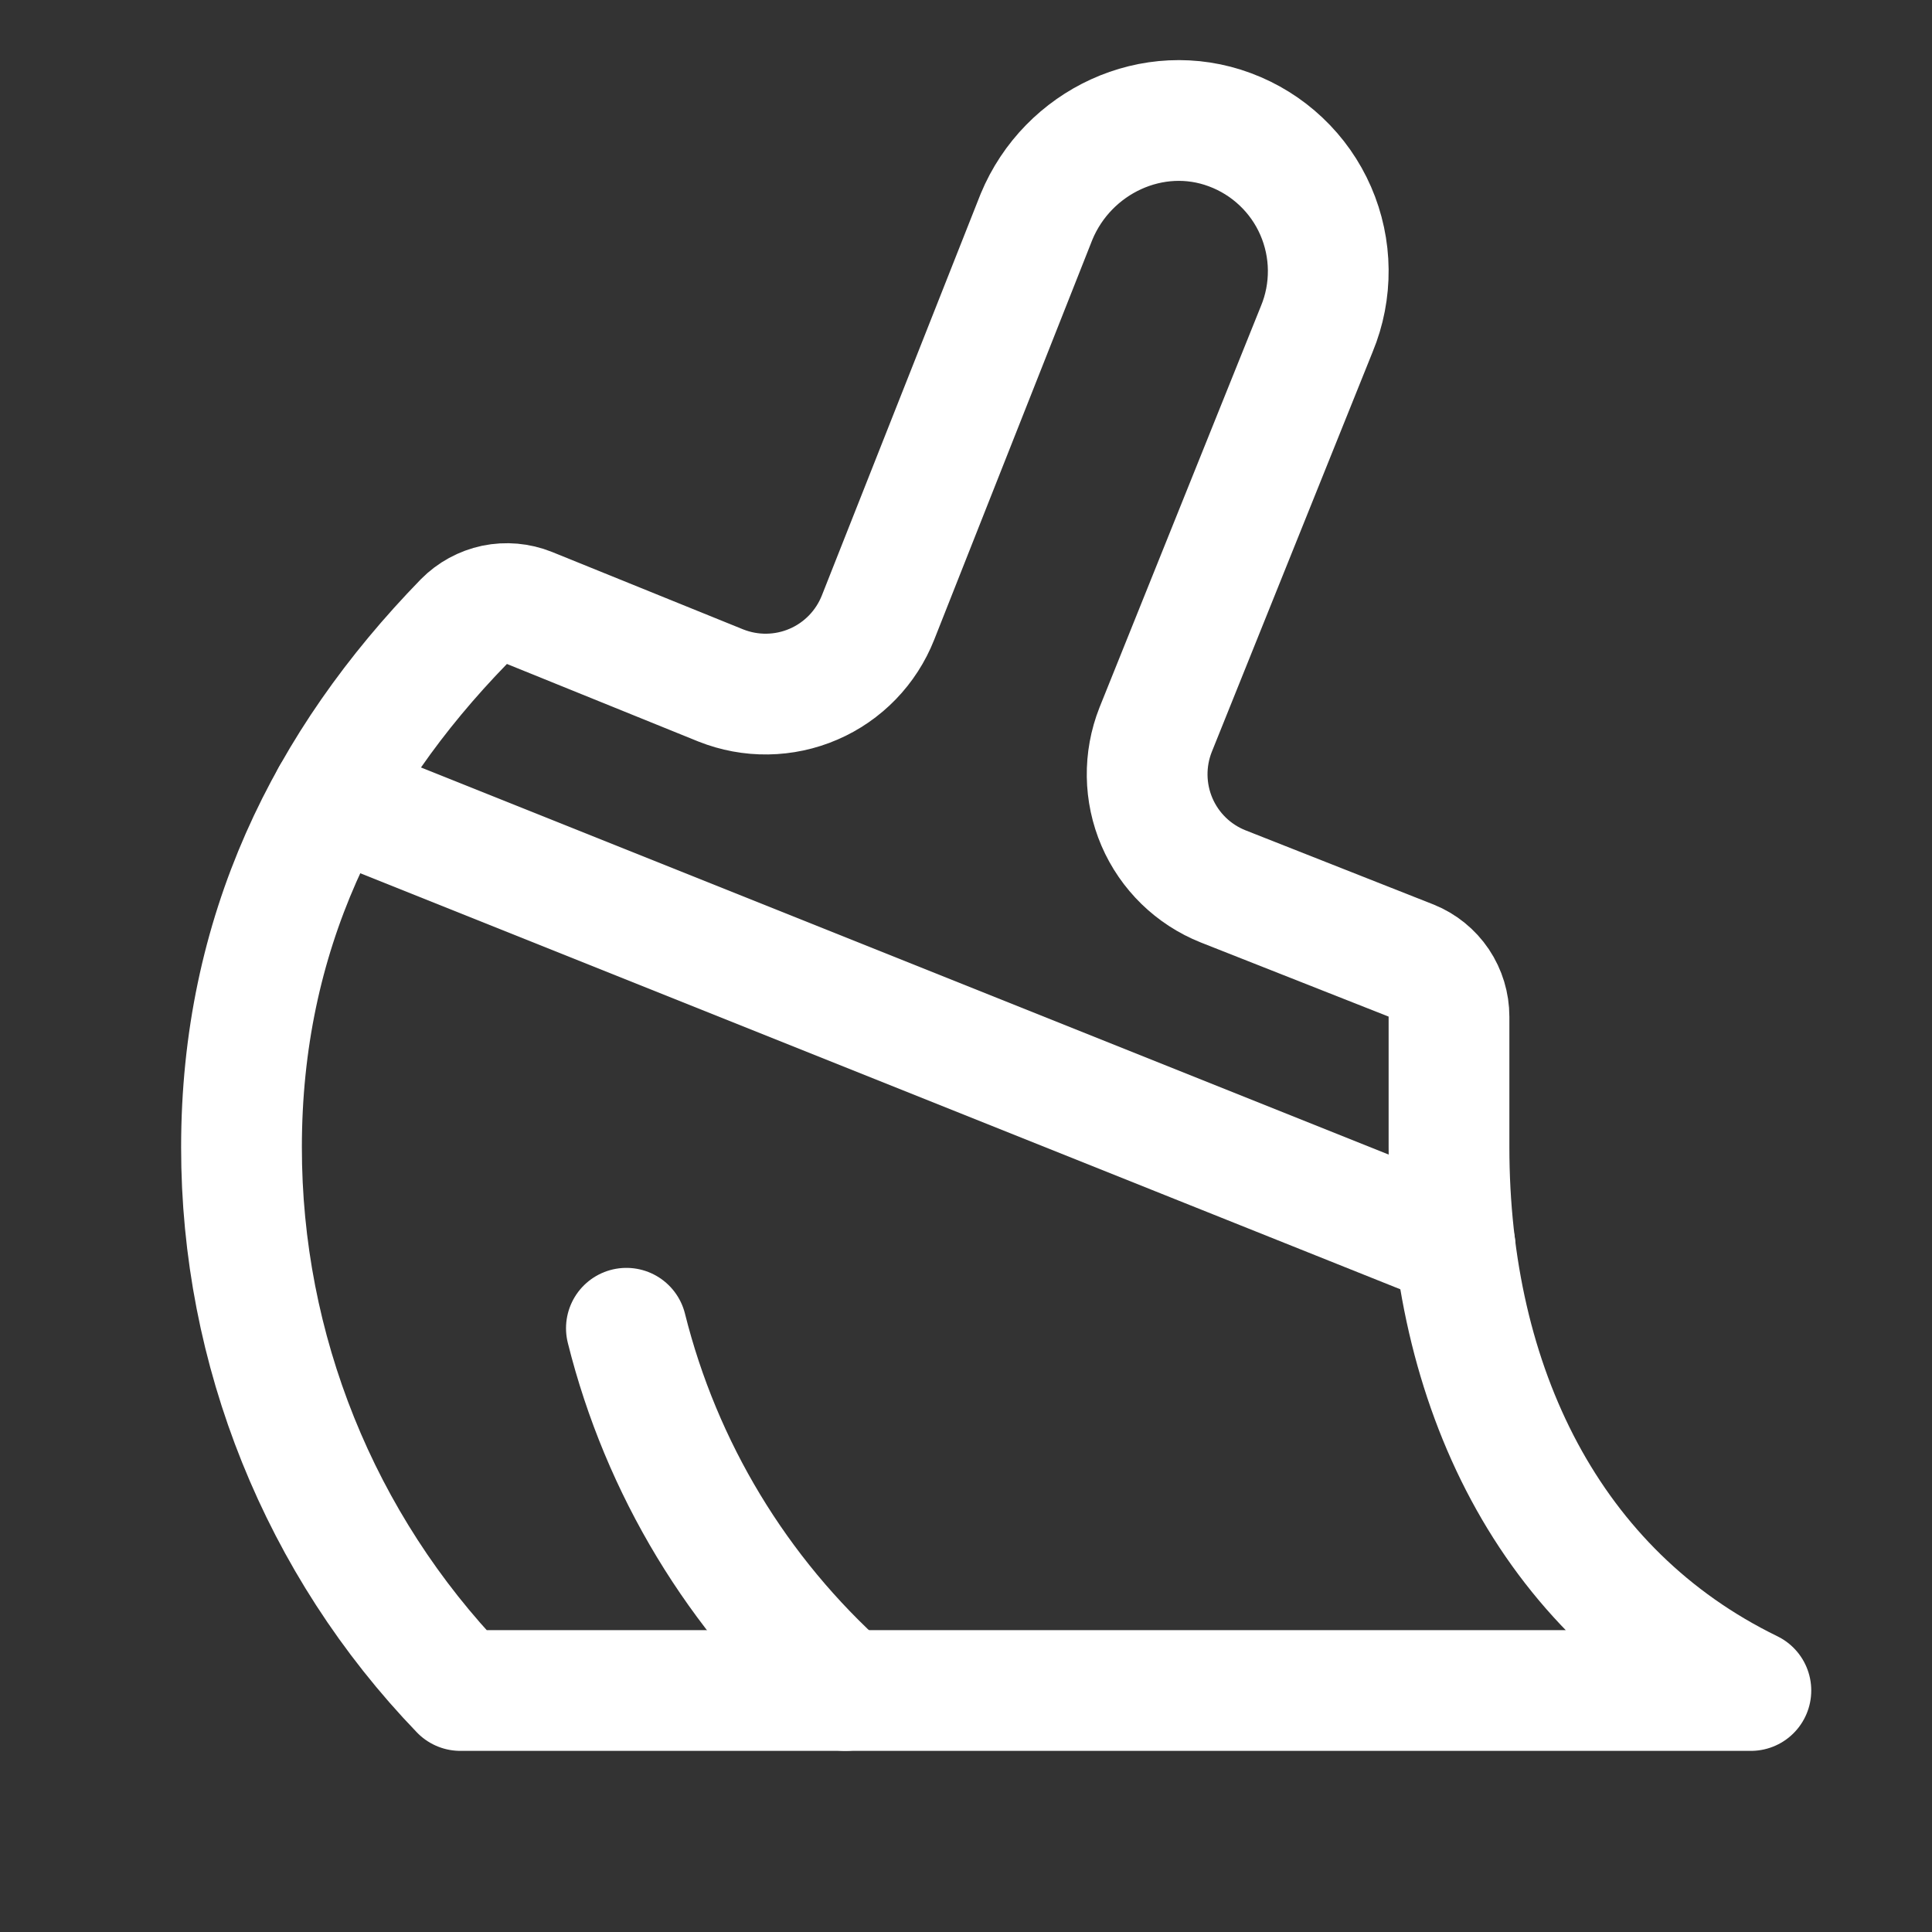 <?xml version="1.0" encoding="UTF-8"?> <svg xmlns="http://www.w3.org/2000/svg" width="32" height="32" viewBox="0 0 32 32" fill="none"><rect x="0" y="0" width="32" height="32" fill="#333333" stroke="none"/><g clip-path="url(#clip0_155_288)"><path d="M14 28C12.217 26.409 10.954 24.319 10.375 22" stroke="white" stroke-width="2" stroke-linecap="round" stroke-linejoin="round"></path><path d="M24 19C24 22.959 25.664 26.375 29 28H7.625C5.297 25.583 3.997 22.356 4 19C4 15.474 5.404 12.639 7.684 10.295C7.822 10.155 7.999 10.059 8.191 10.018C8.384 9.978 8.585 9.996 8.768 10.069L11.94 11.354C12.185 11.451 12.446 11.5 12.71 11.496C12.973 11.492 13.233 11.437 13.475 11.332C13.717 11.228 13.936 11.076 14.119 10.887C14.302 10.698 14.446 10.474 14.543 10.229L17.168 3.59C17.686 2.34 19.101 1.675 20.371 2.149C20.686 2.266 20.974 2.445 21.218 2.676C21.463 2.907 21.658 3.185 21.792 3.493C21.926 3.801 21.997 4.133 22 4.469C22.003 4.805 21.939 5.138 21.81 5.449L19.141 12.086C18.946 12.579 18.954 13.128 19.163 13.615C19.372 14.101 19.766 14.485 20.258 14.681L23.375 15.911C23.56 15.986 23.718 16.114 23.83 16.28C23.941 16.446 24 16.641 24 16.84V19Z" stroke="white" stroke-width="2" stroke-linecap="round" stroke-linejoin="round"></path><path d="M5.491 13.196L24.1 20.64" stroke="white" stroke-width="2" stroke-linecap="round" stroke-linejoin="round"></path></g><defs><clipPath id="clip0_155_288"><rect width="32" height="32" fill="white"></rect></clipPath></defs></svg> 